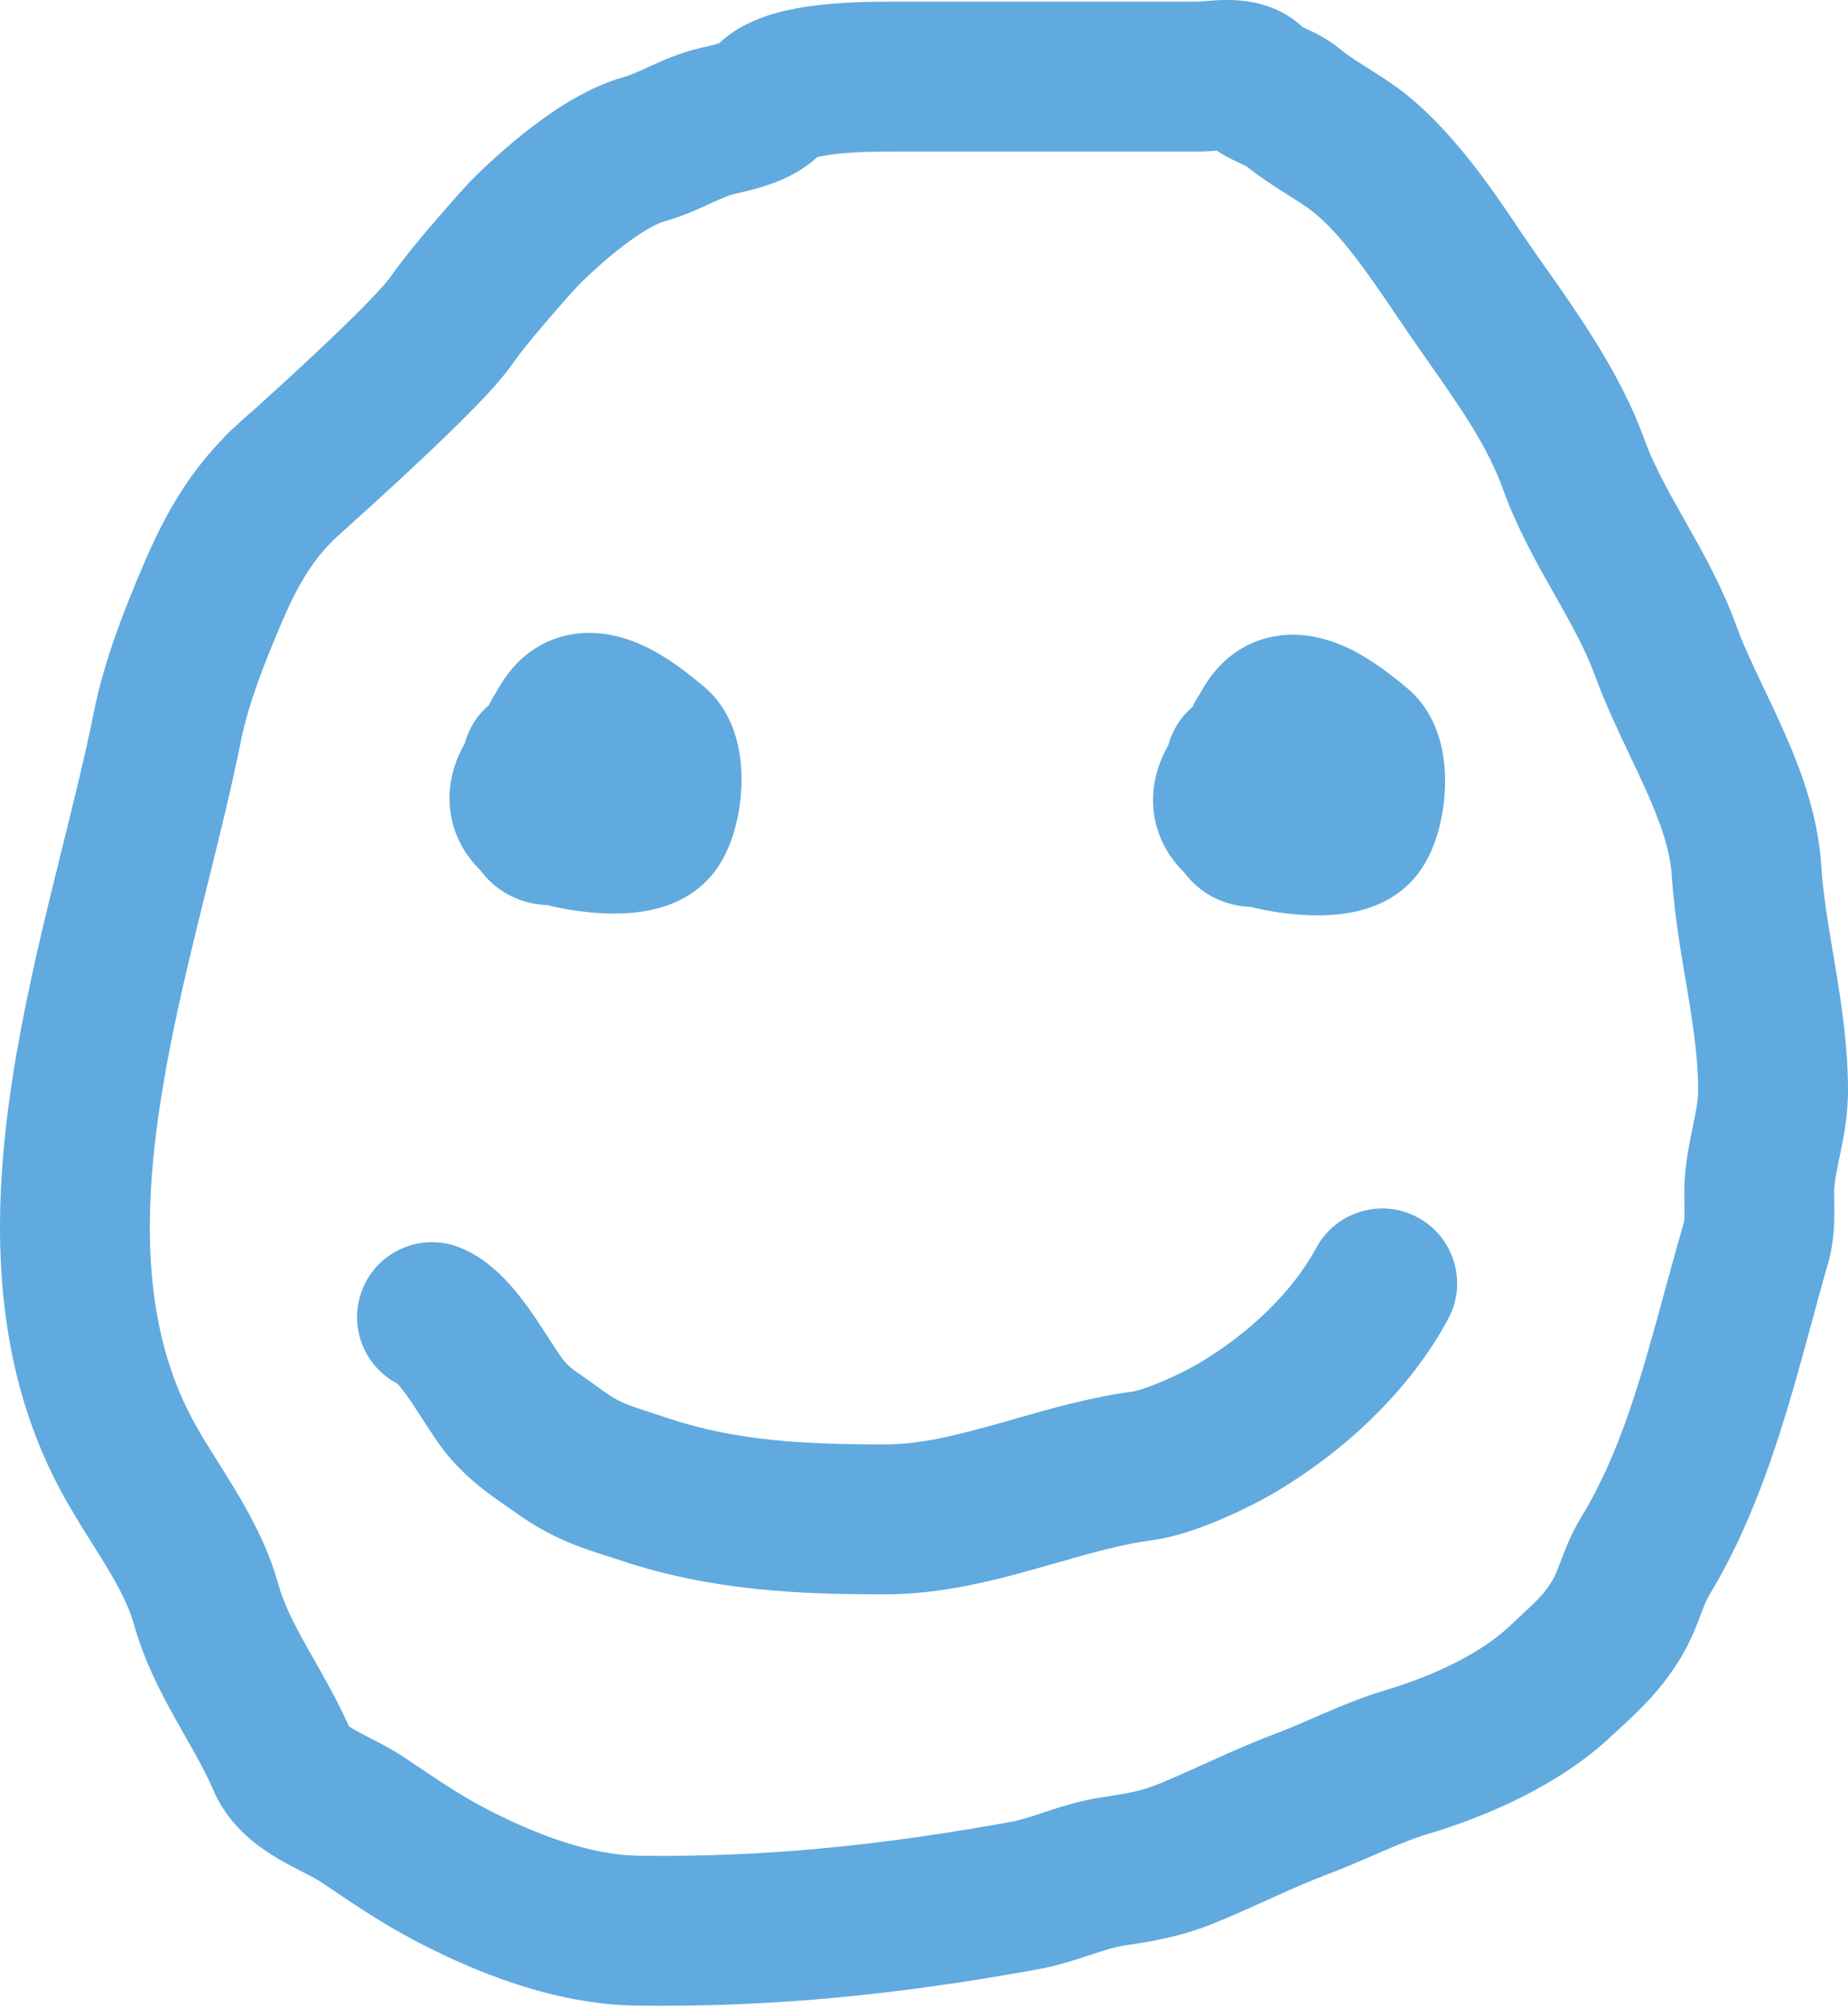 <?xml version="1.0" encoding="UTF-8"?> <svg xmlns="http://www.w3.org/2000/svg" width="444" height="482" viewBox="0 0 444 482" fill="none"> <path fill-rule="evenodd" clip-rule="evenodd" d="M312.908 6.466C312.927 6.475 312.946 6.484 312.965 6.493C313.062 6.538 313.177 6.592 313.307 6.652C314.054 6.999 315.288 7.573 316.416 8.162C317.718 8.841 319.898 10.048 322.036 11.857C323.056 12.72 324.603 13.787 327.088 15.372C327.489 15.628 327.932 15.907 328.404 16.206C330.409 17.472 332.954 19.08 335.174 20.666C348.042 29.857 358.289 45.121 364.797 54.816C365.118 55.293 365.429 55.757 365.731 56.206C367.339 58.595 369.177 61.201 371.144 63.991C379.216 75.438 389.469 89.978 394.991 105.317C397.2 111.453 400.508 117.409 404.73 124.883L405.065 125.475C408.966 132.379 413.677 140.715 417.01 149.88C418.834 154.897 420.982 159.403 423.506 164.697C424.939 167.705 426.494 170.967 428.18 174.721C432.328 183.96 436.768 195.324 437.576 207.856C438.018 214.703 439.142 221.402 440.443 229.158C440.624 230.241 440.809 231.344 440.996 232.471C442.458 241.277 444 251.334 444 261.997C444 267.495 443.08 272.417 442.35 276.031C442.183 276.854 442.03 277.6 441.888 278.287C441.329 281.002 440.959 282.796 440.753 284.751C440.658 285.658 440.667 286.359 440.688 287.874C440.698 288.594 440.711 289.498 440.716 290.697C440.728 293.698 440.655 298.463 439.143 303.649C437.853 308.071 436.574 312.794 435.242 317.718C429.635 338.434 423.063 362.714 410.612 383.17C410.12 383.977 409.684 384.988 408.636 387.729C408.594 387.839 408.551 387.953 408.506 388.07C407.601 390.443 406.133 394.293 403.803 398.146C399.056 405.996 393.619 410.995 389.292 414.973C388.582 415.626 387.901 416.252 387.258 416.858C374.595 428.805 356.949 436.335 343.049 440.454C339.99 441.36 336.573 442.735 332.384 444.533C331.617 444.862 330.81 445.212 329.972 445.576C326.59 447.042 322.709 448.725 318.978 450.124C314.956 451.633 310.865 453.433 306.348 455.468C305.713 455.755 305.066 456.047 304.409 456.344C300.554 458.087 296.351 459.986 292.127 461.714C283.628 465.191 276.825 466.231 270.008 467.26C268.033 467.558 265.904 468.195 262.369 469.361C262.137 469.438 261.896 469.518 261.646 469.601C258.556 470.625 254.178 472.077 249.492 472.929C217.091 478.82 186.516 482.141 152.829 481.673C133.037 481.398 113.656 473.457 99.23 465.82C91.924 461.952 85.666 457.743 79.911 453.872C78.888 453.185 77.882 452.508 76.888 451.845C76.325 451.47 75.406 450.955 73.559 450.005C73.331 449.887 73.083 449.761 72.819 449.626C71.284 448.841 69.198 447.775 67.219 446.626C62.847 444.089 55.251 439.14 51.287 429.993C49.392 425.619 47.197 421.751 44.513 417.02C43.783 415.732 43.016 414.38 42.209 412.937C38.688 406.639 34.661 398.99 32.119 389.908C30.983 385.85 28.736 381.43 25.307 375.774C24.469 374.391 23.48 372.816 22.416 371.12C19.722 366.827 16.541 361.76 14.085 357.08C-2.39 325.7 -1.908 290.818 2.985 259.066C5.451 243.057 9.151 227.203 12.79 212.371C13.531 209.354 14.265 206.392 14.986 203.481C17.877 191.823 20.564 180.983 22.626 170.672C25.132 158.144 30.38 145.153 34.617 135.268C39.033 124.964 44.453 114.752 53.438 105.478C53.55 105.344 53.683 105.187 53.751 105.109C53.824 105.026 53.958 104.877 54.018 104.81C54.068 104.756 54.161 104.657 54.203 104.612L54.339 104.47C54.414 104.392 54.478 104.326 54.525 104.279L54.649 104.156L54.738 104.068L54.862 103.948C54.926 103.887 54.981 103.834 55.022 103.797L55.141 103.684L55.365 103.476L55.61 103.25L56.186 102.722C56.603 102.339 57.087 101.898 57.551 101.475C58.014 101.053 58.469 100.64 58.826 100.317C59.002 100.158 59.169 100.007 59.306 99.884L59.414 99.788L59.53 99.684L59.69 99.544L59.825 99.428L59.928 99.341C59.948 99.324 59.971 99.305 59.997 99.283C60.023 99.261 60.052 99.238 60.083 99.212L60.195 99.121L60.346 98.999C60.377 98.975 60.433 98.932 60.484 98.891C64.749 95.043 70.857 89.494 76.834 83.863C80.847 80.082 84.696 76.363 87.833 73.163C91.234 69.693 92.994 67.639 93.487 66.941C97.952 60.615 103.439 54.335 107.801 49.342C108.002 49.112 108.201 48.885 108.397 48.66L108.467 48.581C109.365 47.552 109.858 46.987 110.123 46.686L110.137 46.67C110.231 46.563 110.45 46.314 110.671 46.077L110.678 46.068C110.724 46.019 110.917 45.811 111.204 45.526C111.441 45.267 111.871 44.793 112.614 43.966L112.934 43.611L113.272 43.272C116.642 39.902 121.91 34.982 127.905 30.412C133.51 26.139 141.42 20.859 149.881 18.509C151.384 18.092 152.872 17.422 156.137 15.934L156.202 15.904C159.012 14.623 163.408 12.618 168.545 11.458C168.655 11.433 168.763 11.409 168.868 11.385C169.696 11.198 170.389 11.042 171.125 10.856C171.79 10.688 172.335 10.533 172.776 10.39C177.007 6.403 181.978 4.51 185.089 3.539C189.143 2.273 193.385 1.589 197.013 1.182C203.999 0.397 211.101 0.4 214.714 0.401C214.865 0.401 215.009 0.401 215.148 0.401H287.975C287.961 0.401 287.953 0.401 287.953 0.401C287.953 0.397 288.263 0.375 289.556 0.265C290.74 0.164 292.713 -0.001 294.823 3.96182e-06C296.843 0.001 299.944 0.14 303.286 1.086C305.982 1.85 309.641 3.377 312.908 6.466ZM114.54 42.915C114.735 42.796 114.924 42.686 115.104 42.585C114.937 42.679 114.746 42.789 114.54 42.915ZM115.767 42.232L115.76 42.235L115.767 42.232ZM80.999 128.864C75.369 134.057 71.668 140.205 67.706 149.449C63.509 159.241 59.63 169.216 57.927 177.732C55.687 188.931 52.745 200.795 49.834 212.529C49.135 215.347 48.438 218.158 47.753 220.95C44.149 235.638 40.776 250.2 38.565 264.548C34.102 293.511 34.81 319.111 45.959 340.346C47.761 343.779 49.681 346.831 51.978 350.482C53.225 352.463 54.582 354.62 56.092 357.111C59.917 363.42 64.281 371.259 66.785 380.201C68.126 384.989 70.39 389.572 73.631 395.368C74.178 396.348 74.772 397.39 75.396 398.487C78.013 403.087 81.175 408.644 83.825 414.559C84.117 414.769 84.584 415.08 85.287 415.489C86.371 416.118 87.48 416.686 89.029 417.48C89.342 417.64 89.672 417.81 90.024 417.991C91.828 418.919 94.408 420.258 96.858 421.892C98.058 422.692 99.199 423.458 100.295 424.193C106.045 428.053 110.57 431.09 116.074 434.004C128.674 440.674 142.011 445.519 153.329 445.677C184.165 446.105 212.359 443.09 243.052 437.509C245.153 437.127 247.3 436.425 251.089 435.174L251.117 435.165C254.478 434.056 259.278 432.472 264.635 431.664C271.223 430.669 274.305 430.109 278.497 428.394C282.066 426.934 285.597 425.339 289.476 423.587C290.158 423.278 290.852 422.965 291.558 422.647C296.121 420.59 301.133 418.368 306.338 416.416C309.136 415.367 311.925 414.159 315.192 412.744C316.144 412.331 317.137 411.901 318.182 411.453C322.488 409.604 327.575 407.492 332.822 405.937C344.272 402.544 355.771 397.072 362.554 390.672C363.626 389.661 364.567 388.784 365.401 388.006C369.511 384.174 371.049 382.74 372.996 379.519C373.514 378.663 373.962 377.615 375.01 374.874C375.051 374.766 375.093 374.656 375.136 374.541C376.042 372.168 377.515 368.305 379.86 364.452C389.387 348.801 394.267 330.936 399.779 310.755C401.295 305.203 402.86 299.474 404.583 293.569C404.582 293.572 404.725 293.102 404.716 290.846C404.714 290.349 404.707 289.846 404.698 289.231L404.695 289.056C404.686 288.399 404.675 287.62 404.676 286.812C404.677 285.2 404.719 283.184 404.951 280.982C405.362 277.075 406.175 273.173 406.759 270.371C406.87 269.838 406.973 269.344 407.063 268.898C407.72 265.649 408 263.688 408 261.997C408 254.561 406.926 247.062 405.482 238.367C405.312 237.341 405.135 236.292 404.955 235.221C403.676 227.635 402.22 218.994 401.651 210.173C401.274 204.327 399.087 197.816 395.338 189.466C394.376 187.323 393.215 184.876 391.968 182.249C389.011 176.016 385.573 168.771 383.177 162.183C380.944 156.042 377.621 150.087 373.386 142.59L373.148 142.169C369.215 135.209 364.461 126.794 361.119 117.511C357.408 107.202 350.957 97.995 343.3 87.067C340.923 83.675 338.43 80.117 335.866 76.308C328.251 64.993 321.333 55.019 314.25 49.96C312.942 49.026 311.545 48.142 309.672 46.957C309.078 46.581 308.436 46.175 307.734 45.727C305.408 44.244 302.373 42.271 299.533 39.961C299.25 39.82 298.917 39.665 298.362 39.406C298.169 39.315 297.948 39.212 297.693 39.093C296.789 38.669 295.15 37.9 293.531 36.935C293.203 36.74 292.783 36.484 292.299 36.162C291.841 36.202 291.254 36.252 290.721 36.291C290.057 36.339 289.075 36.401 288.011 36.401H215.109C211.375 36.401 205.974 36.401 201.031 36.957C198.922 37.194 197.358 37.486 196.324 37.758C192.139 41.613 187.319 43.451 184.867 44.303C181.704 45.403 178.508 46.118 176.85 46.49C176.714 46.52 176.589 46.548 176.474 46.574C175.359 46.826 174.026 47.343 171.073 48.689C170.866 48.784 170.646 48.885 170.415 48.991C167.865 50.16 163.91 51.975 159.516 53.196C157.892 53.647 154.453 55.441 149.73 59.041C145.571 62.213 141.683 65.797 139.052 68.406C138.236 69.311 137.723 69.876 137.386 70.238C137.289 70.342 137.122 70.522 136.919 70.731C136.654 71.033 136.224 71.526 135.513 72.34L135.46 72.401C130.688 77.866 126.268 82.927 122.898 87.702C120.541 91.04 116.889 94.949 113.542 98.364C109.931 102.047 105.696 106.132 101.52 110.066C93.626 117.503 85.561 124.759 81.588 128.333C81.38 128.52 81.184 128.697 80.999 128.864ZM195.283 38.101C195.278 38.098 195.348 38.064 195.509 38.006C195.369 38.074 195.288 38.103 195.283 38.101ZM294.98 36.005C294.98 36.005 294.953 36.005 294.901 36.001C294.956 36.002 294.981 36.004 294.98 36.005ZM299.93 40.17C299.929 40.17 299.905 40.157 299.86 40.13C299.909 40.157 299.931 40.17 299.93 40.17ZM55.537 103.341C55.527 103.35 55.529 103.348 55.54 103.338L55.537 103.341ZM132.073 74.327C132.062 74.333 132.053 74.337 132.046 74.341L132.033 74.347C132.022 74.353 132.038 74.345 132.073 74.327Z" fill="#60AADF"></path> <path fill-rule="evenodd" clip-rule="evenodd" d="M337.511 164.787C337.663 164.912 337.802 165.026 337.928 165.13C343.315 169.537 345.359 175.345 346.208 178.85C347.139 182.698 347.294 186.518 347.138 189.724C346.978 193.001 346.457 196.354 345.599 199.47C344.838 202.23 343.403 206.334 340.559 209.992C335.748 216.177 329.07 218.209 325.43 218.984C321.325 219.858 317.228 219.931 313.938 219.779C309.335 219.566 304.487 218.812 300.446 217.797C299.61 217.769 298.75 217.692 297.869 217.555C292.072 216.657 287.475 213.529 284.459 209.464C283.986 209.003 283.524 208.519 283.076 208.01C278.915 203.284 276.816 197.369 277.049 191.238C277.23 186.491 278.744 182.376 280.696 178.975C281.636 175.417 283.655 172.19 286.506 169.787C286.52 169.756 286.534 169.725 286.548 169.696C287.019 168.648 287.578 167.668 288.212 166.759C288.939 165.415 289.905 163.796 291.092 162.238C293.394 159.215 297.419 155.204 303.774 153.388C314.402 150.351 323.718 155.343 327.398 157.498C331.731 160.035 335.597 163.213 337.511 164.787Z" fill="#60AADF"></path> <path fill-rule="evenodd" clip-rule="evenodd" d="M168.48 164.35C168.631 164.474 168.771 164.589 168.897 164.692C174.283 169.099 176.328 174.908 177.176 178.412C178.108 182.261 178.263 186.08 178.106 189.287C177.947 192.564 177.426 195.916 176.567 199.032C175.807 201.792 174.372 205.897 171.527 209.554C166.717 215.739 160.039 217.772 156.399 218.546C152.294 219.42 148.197 219.493 144.907 219.341C140.303 219.128 135.456 218.374 131.415 217.36C130.579 217.332 129.718 217.255 128.838 217.118C123.041 216.219 118.444 213.091 115.428 209.027C114.954 208.566 114.492 208.082 114.045 207.573C109.884 202.847 107.784 196.932 108.018 190.8C108.199 186.053 109.712 181.938 111.665 178.538C112.605 174.979 114.624 171.752 117.475 169.35C117.489 169.318 117.503 169.288 117.516 169.258C117.988 168.211 118.547 167.23 119.181 166.322C119.908 164.978 120.874 163.359 122.06 161.801C124.363 158.777 128.388 154.766 134.743 152.95C145.371 149.914 154.686 154.905 158.367 157.06C162.7 159.597 166.565 162.776 168.48 164.35Z" fill="#60AADF"></path> <path fill-rule="evenodd" clip-rule="evenodd" d="M340.624 292.383C349.377 297.096 352.652 308.013 347.939 316.766C338.494 334.307 322.784 348.552 306.989 358.029C303.322 360.23 298.396 362.741 293.453 364.849C288.848 366.812 282.651 369.115 276.899 369.882C269.598 370.855 262.466 372.887 253.871 375.336C252.161 375.823 250.394 376.326 248.555 376.841C238.192 379.744 225.839 382.903 212.631 382.903C192.406 382.903 171.187 382.116 149.189 374.783C148.172 374.444 147.139 374.115 146.087 373.779C139.573 371.702 132.327 369.392 123.784 363.179C123.228 362.774 122.553 362.312 121.787 361.787C117.976 359.179 111.901 355.019 106.919 348.697C105.25 346.578 103.588 344.014 102.353 342.101C102.134 341.762 101.92 341.43 101.71 341.104C100.557 339.316 99.519 337.706 98.435 336.14C97.144 334.278 96.163 333.037 95.461 332.29C95.46 332.289 95.462 332.291 95.461 332.29C87.355 328.072 83.609 318.307 87.074 309.643C90.766 300.413 101.242 295.923 110.472 299.615C115.674 301.696 119.442 305.237 121.702 307.644C124.176 310.278 126.322 313.179 128.024 315.635C129.485 317.744 130.897 319.935 132.037 321.706C132.231 322.007 132.417 322.296 132.594 322.57C133.997 324.742 134.753 325.854 135.197 326.417C136.549 328.133 137.363 328.702 140.118 330.624C141.305 331.453 142.852 332.533 144.958 334.064C148.6 336.712 150.405 337.301 156.476 339.283C157.663 339.67 159.014 340.111 160.573 340.63C176.755 346.024 193.063 346.903 212.631 346.903C220.496 346.903 228.717 345.013 238.844 342.176C240.291 341.77 241.796 341.339 243.352 340.893C251.915 338.439 261.995 335.55 272.141 334.198C272.139 334.198 272.199 334.19 272.324 334.165C272.449 334.141 272.62 334.104 272.838 334.05C273.283 333.94 273.85 333.78 274.539 333.557C275.931 333.108 277.568 332.486 279.334 331.733C282.93 330.2 286.364 328.421 288.467 327.16C300.22 320.108 310.607 310.163 316.242 299.698C320.955 290.945 331.872 287.67 340.624 292.383ZM95.031 331.87C95.031 331.867 95.065 331.895 95.134 331.959C95.065 331.904 95.031 331.872 95.031 331.87Z" fill="#60AADF"></path> </svg> 